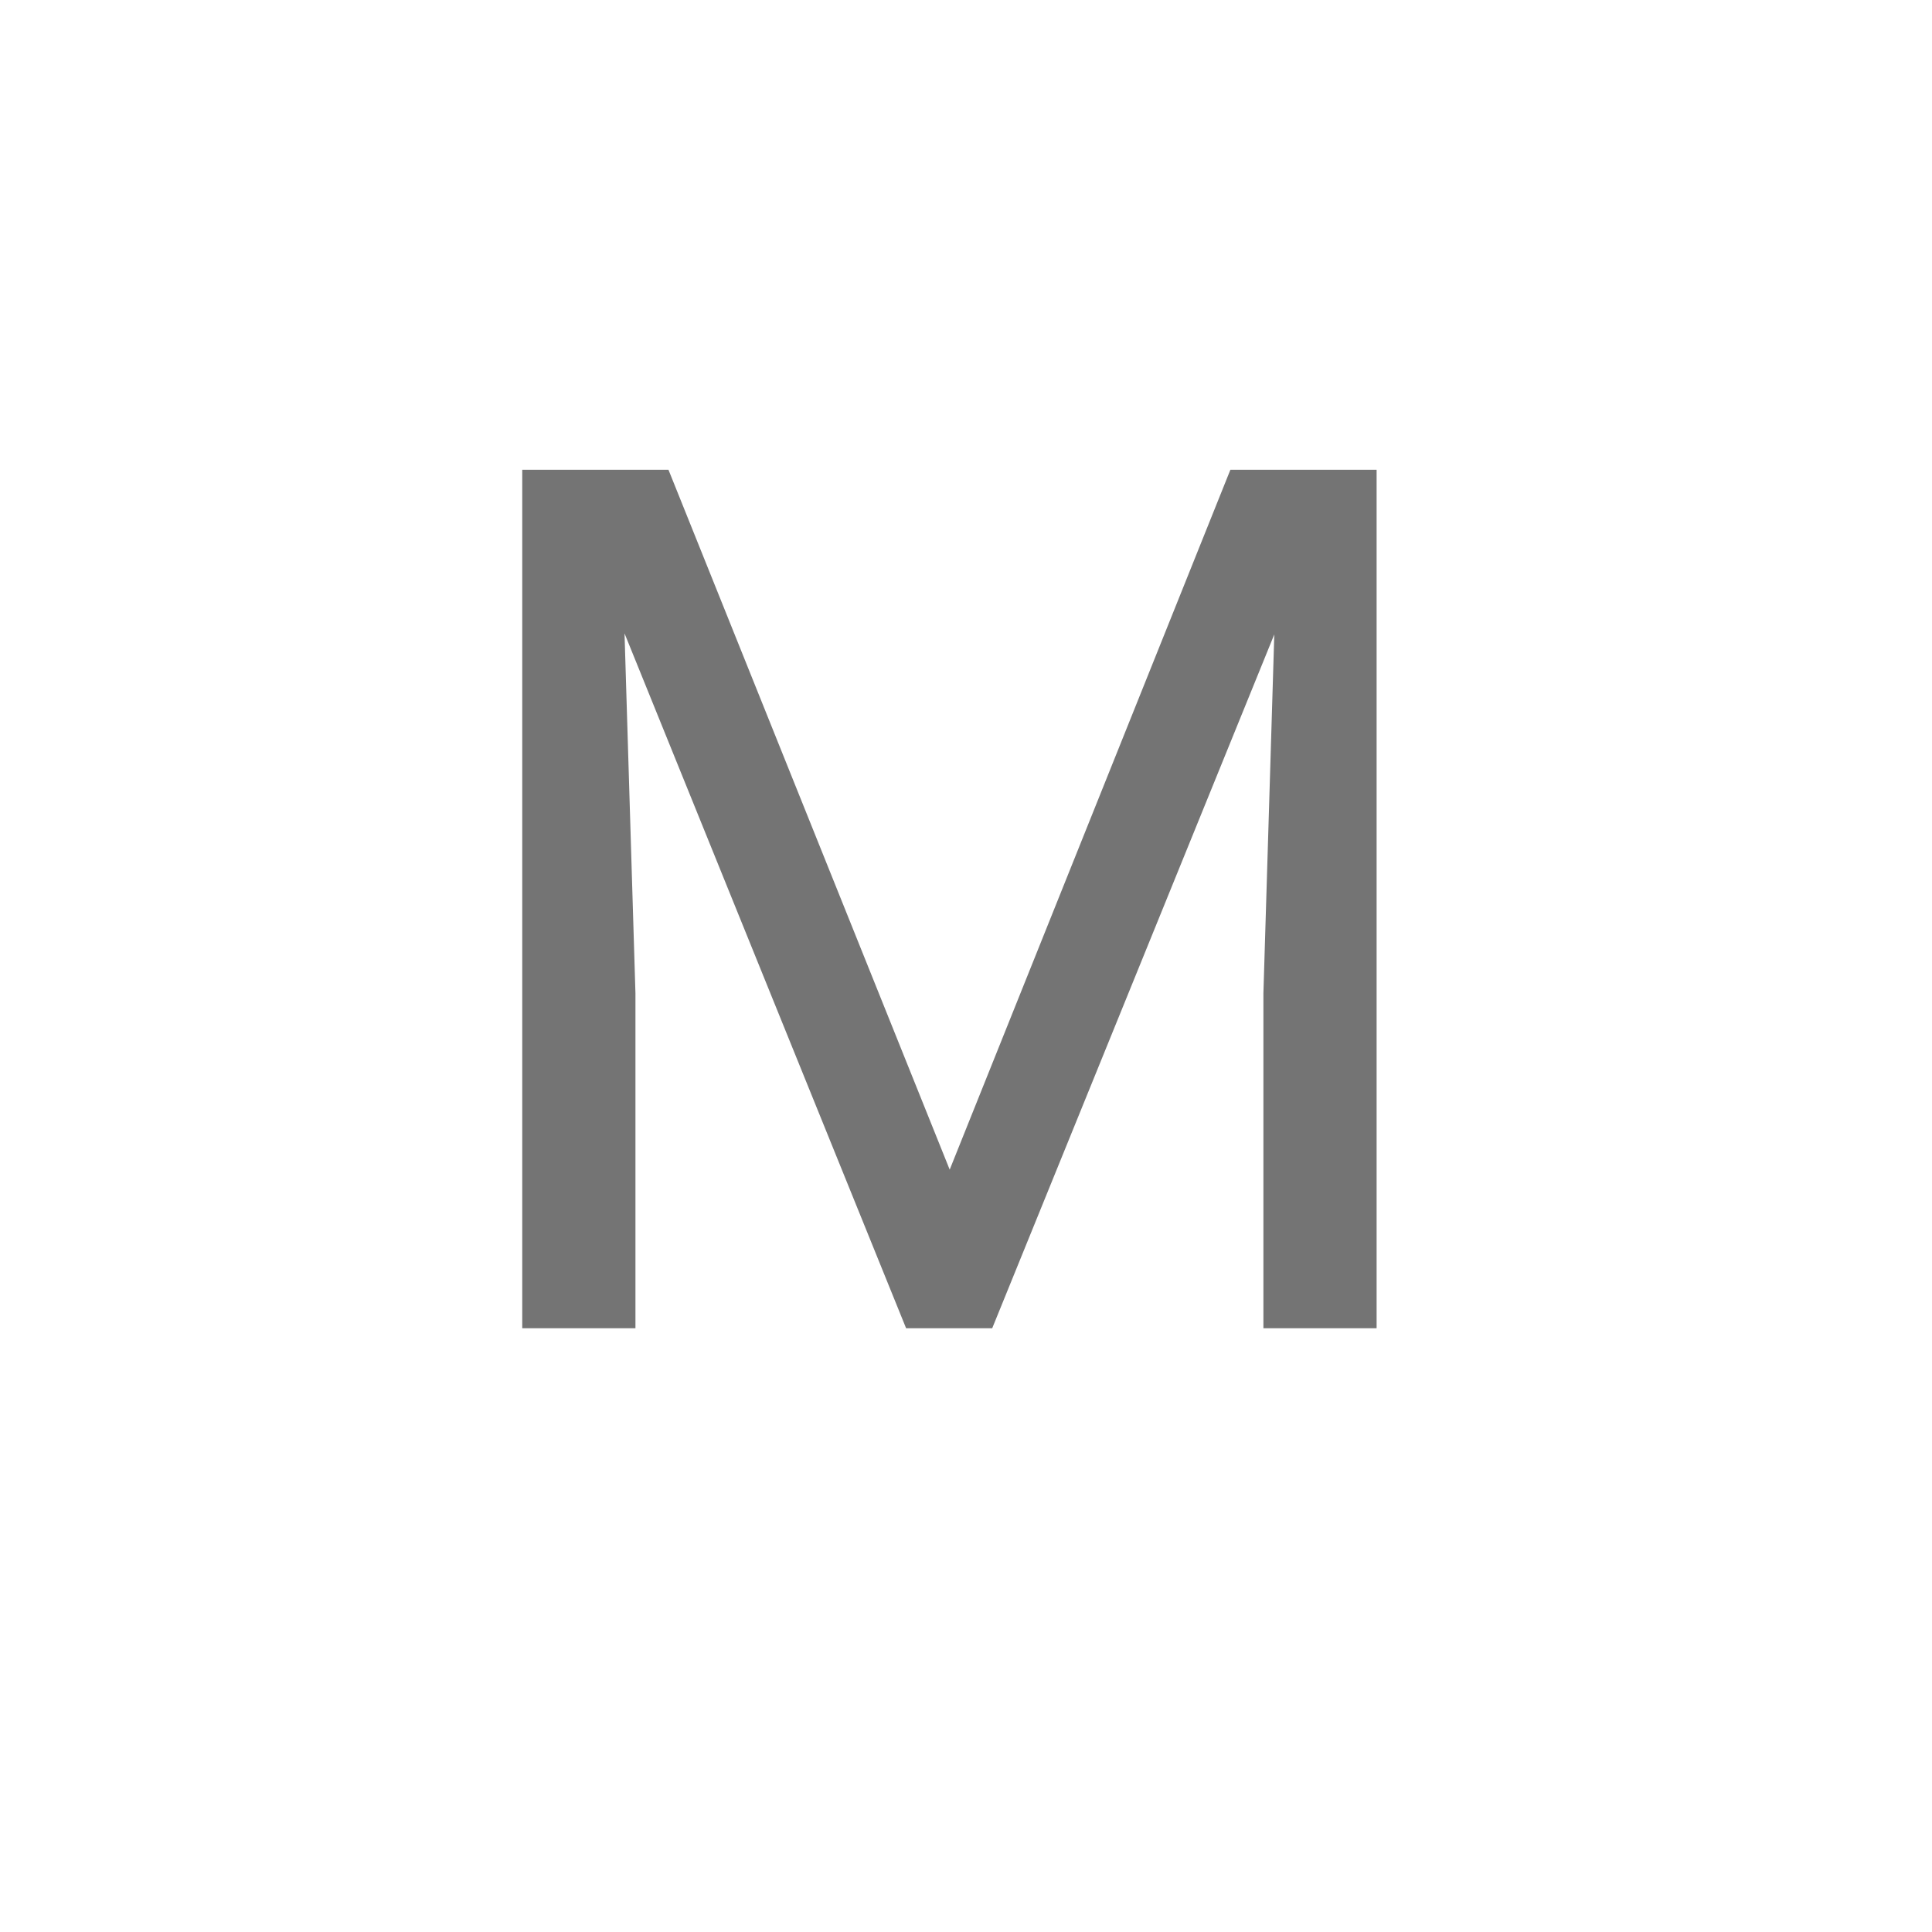 <?xml version="1.0" encoding="UTF-8"?> <svg xmlns="http://www.w3.org/2000/svg" width="32" height="32" viewBox="0 0 32 32" fill="none"><rect width="32" height="32" fill="white"></rect><path d="M9.246 7.781H11.072L15.73 19.373L20.379 7.781H22.215L16.434 22H15.008L9.246 7.781ZM8.65 7.781H10.262L10.525 16.453V22H8.65V7.781ZM21.189 7.781H22.801V22H20.926V16.453L21.189 7.781Z" fill="#747474"></path></svg> 
